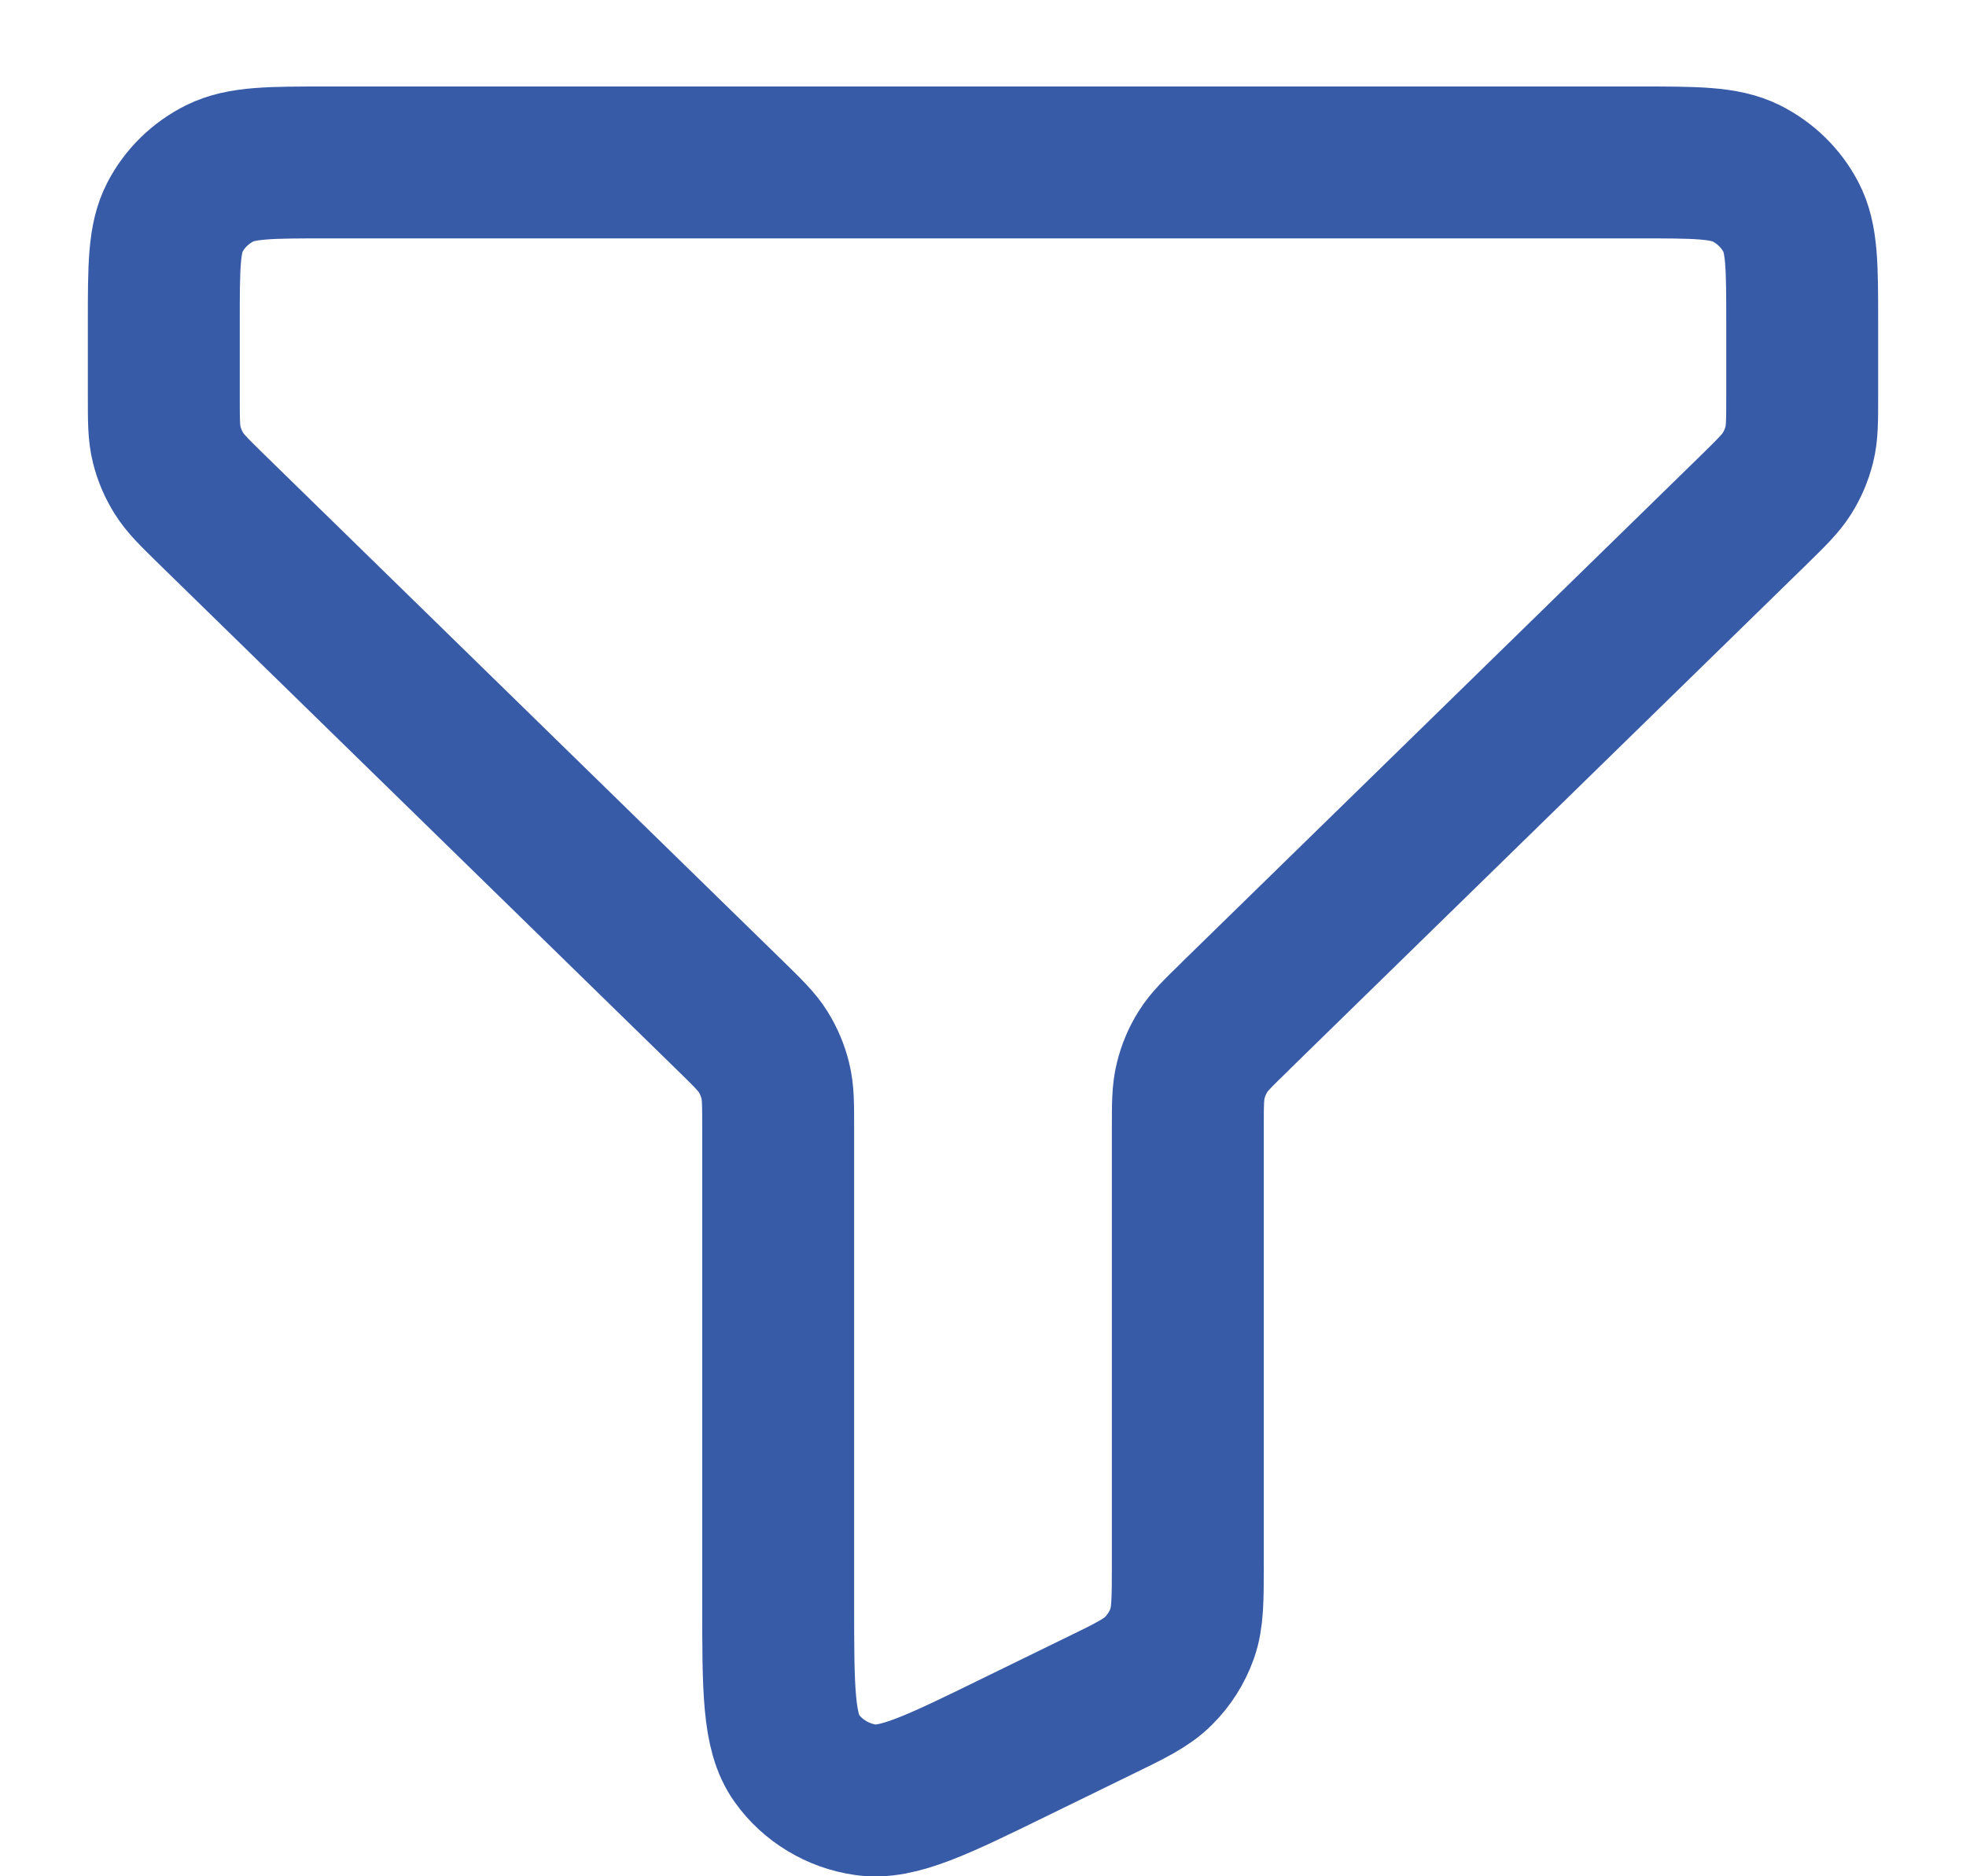 <svg width="22" height="21" viewBox="0 0 22 21" fill="none" xmlns="http://www.w3.org/2000/svg">
<path d="M20.167 3.609C20.167 2.983 20.167 2.669 20.041 2.43C19.931 2.219 19.756 2.048 19.541 1.94C19.296 1.818 18.975 1.818 18.333 1.818H3.667C3.025 1.818 2.704 1.818 2.459 1.94C2.243 2.048 2.068 2.219 1.958 2.43C1.833 2.669 1.833 2.983 1.833 3.609V4.434C1.833 4.709 1.833 4.845 1.865 4.974C1.893 5.089 1.94 5.198 2.003 5.299C2.073 5.411 2.172 5.508 2.37 5.702L8.171 11.368C8.369 11.562 8.469 11.659 8.539 11.771C8.602 11.873 8.648 11.981 8.676 12.096C8.708 12.223 8.708 12.359 8.708 12.626V17.95C8.708 18.909 8.708 19.39 8.915 19.678C9.004 19.803 9.119 19.909 9.252 19.989C9.384 20.069 9.532 20.122 9.687 20.144C10.043 20.196 10.483 19.982 11.361 19.552L12.278 19.104C12.647 18.925 12.83 18.836 12.964 18.701C13.083 18.583 13.173 18.44 13.229 18.283C13.292 18.106 13.292 17.904 13.292 17.502V12.635C13.292 12.361 13.292 12.224 13.324 12.096C13.352 11.981 13.398 11.871 13.461 11.771C13.53 11.659 13.63 11.563 13.825 11.373L13.829 11.368L19.63 5.702C19.828 5.508 19.926 5.411 19.997 5.299C20.061 5.197 20.106 5.089 20.135 4.974C20.167 4.847 20.167 4.711 20.167 4.443V3.609Z" stroke="#385BA8" stroke-width="1.7" stroke-linecap="round" stroke-linejoin="round"/>
</svg>
